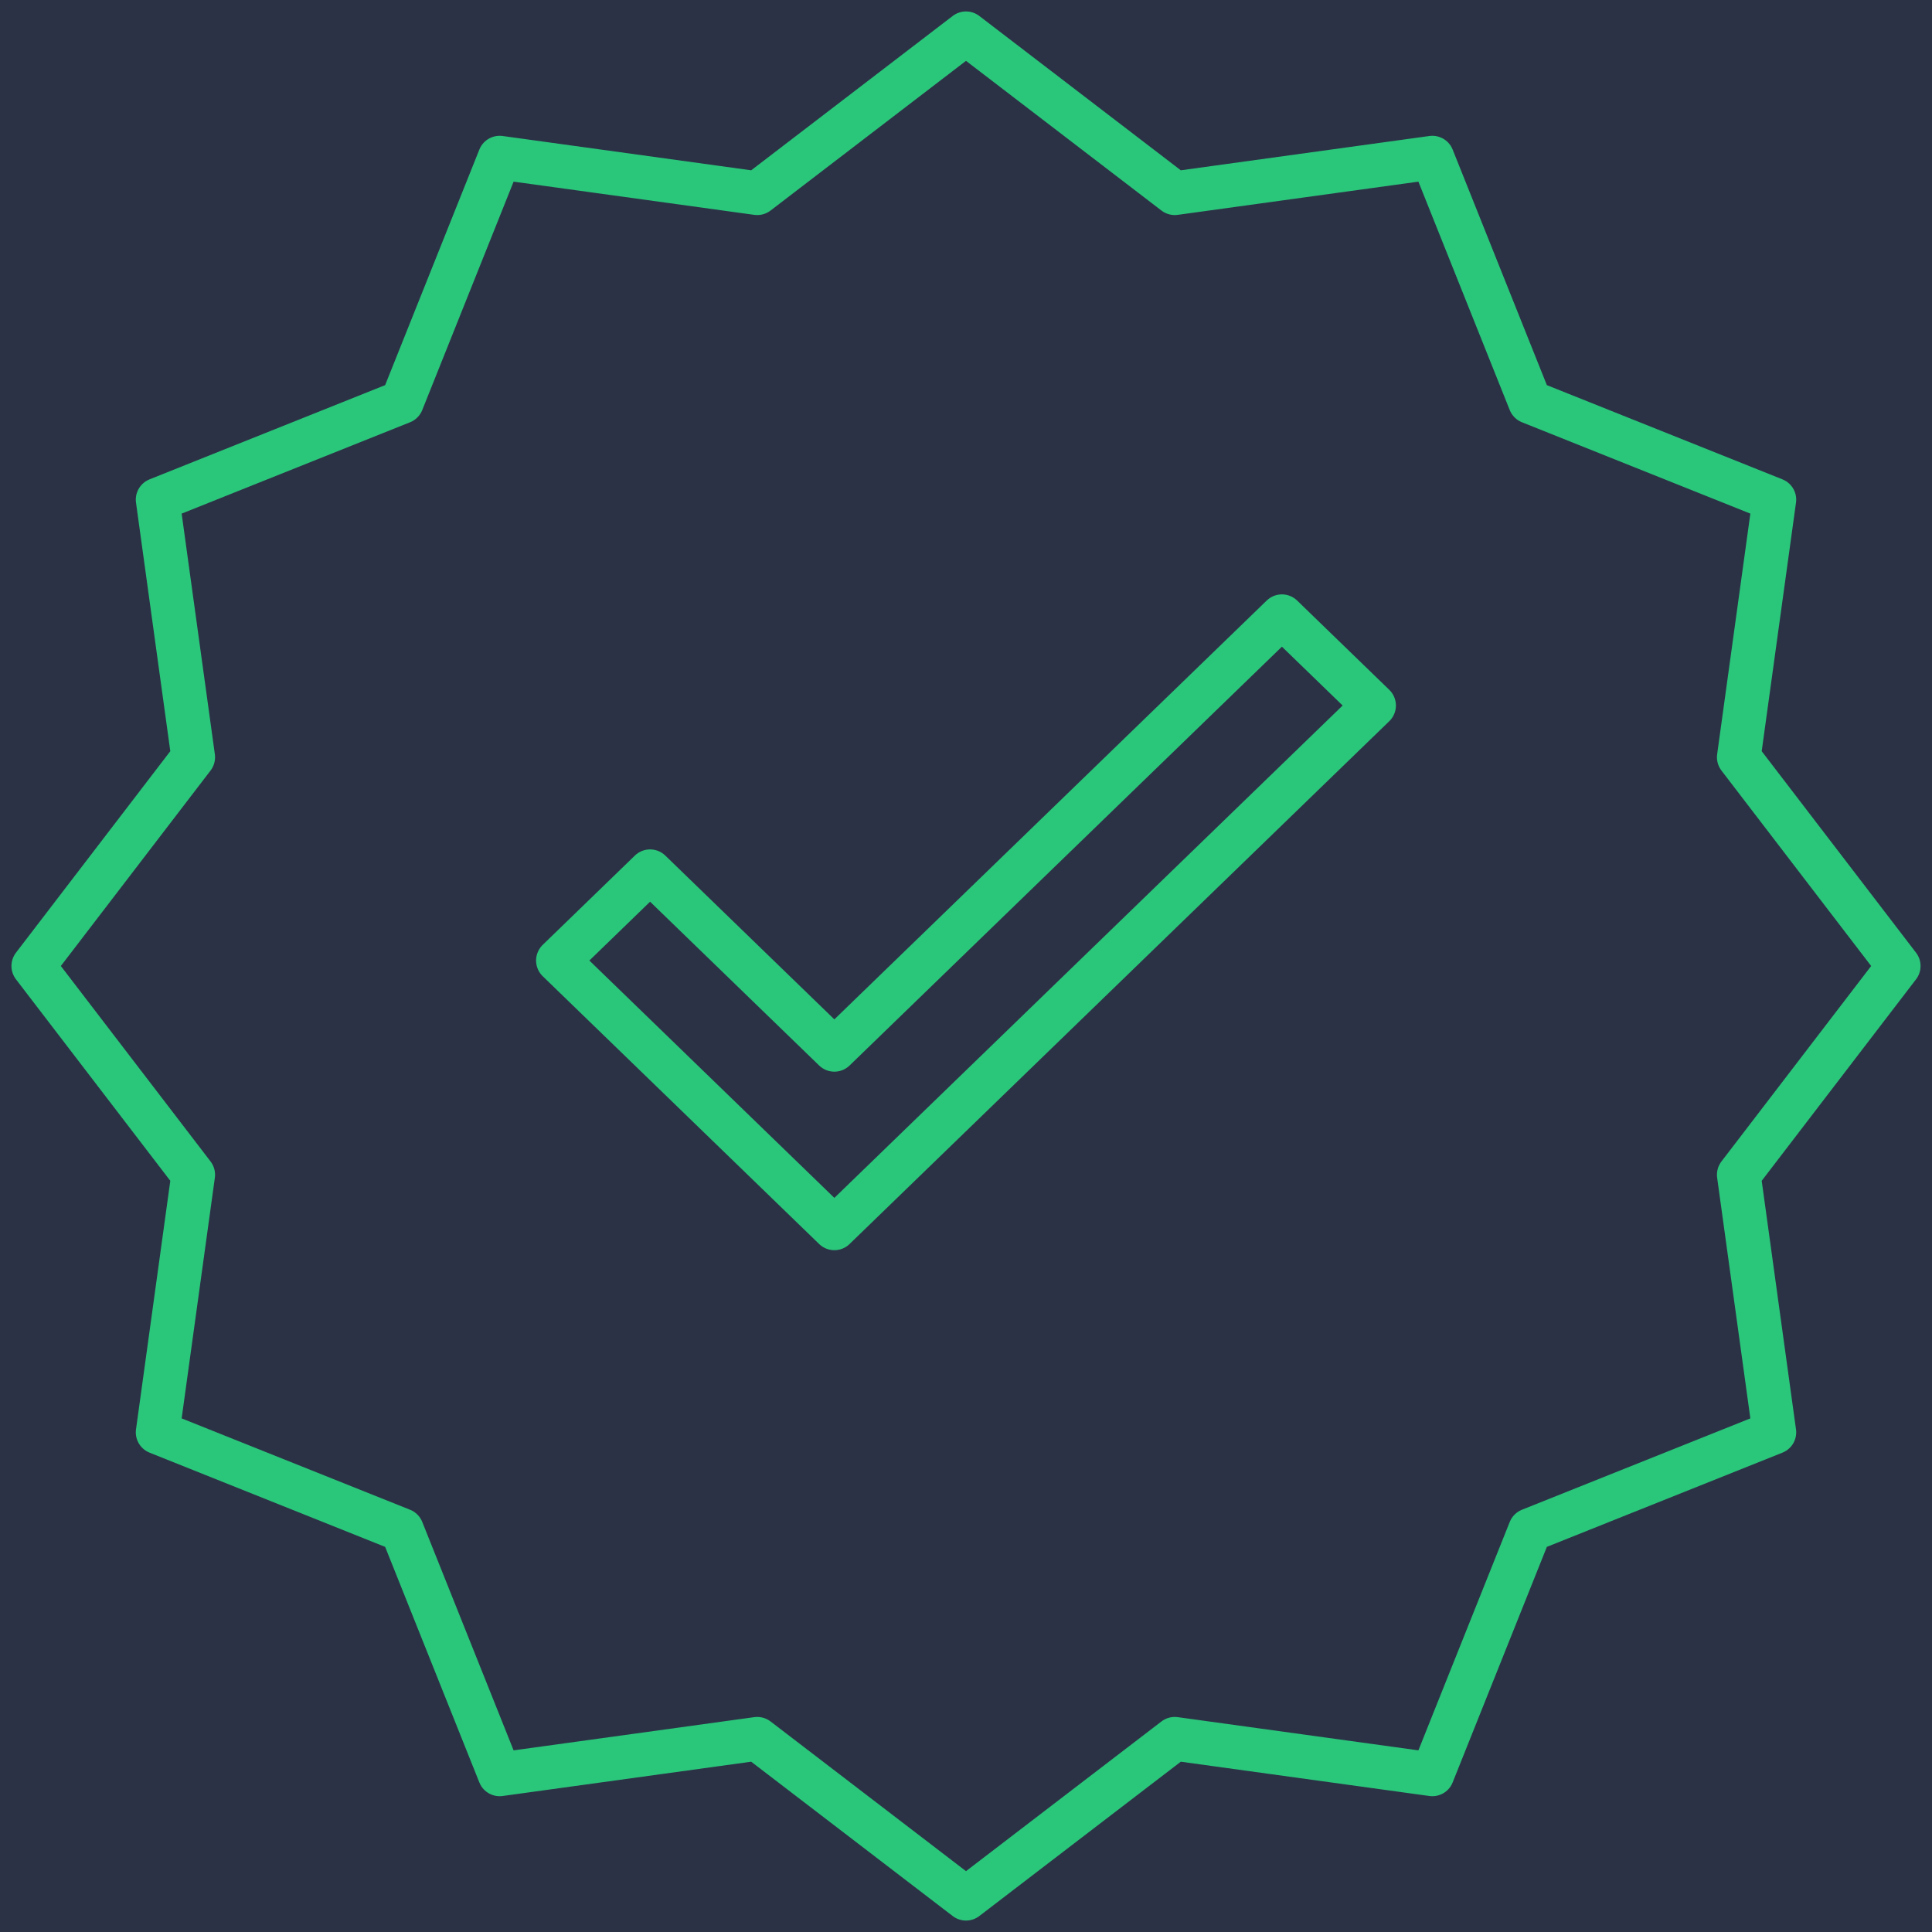 <svg width="58" height="58" viewBox="0 0 58 58" fill="none" xmlns="http://www.w3.org/2000/svg">
<rect width="58" height="58" fill="#EBEBEB"/>
<rect width="1440" height="756" transform="translate(-119 -276)" fill="#2C3246"/>
<path d="M29 1L35.267 5.8L43 4.733L45.933 12.067L53.267 15L52.2 22.733L57 29L52.2 35.267L53.267 43L45.933 45.933L43 53.267L35.267 52.2L29 57L22.733 52.2L15 53.267L12.067 45.933L4.733 43L5.8 35.267L1 29L5.8 22.733L4.733 15L12.067 12.067L15 4.733L22.733 5.8L29 1Z" fill="#2C3246" stroke="#2AC77B" stroke-width="1.312" stroke-linejoin="round"/>
<path d="M38.484 18.5L25.048 31.516L19.516 26.156L16.75 28.836L25.048 36.875L41.25 21.18L38.484 18.5Z" stroke="#2AC77B" stroke-width="1.312" stroke-linejoin="round"/>
</svg>

